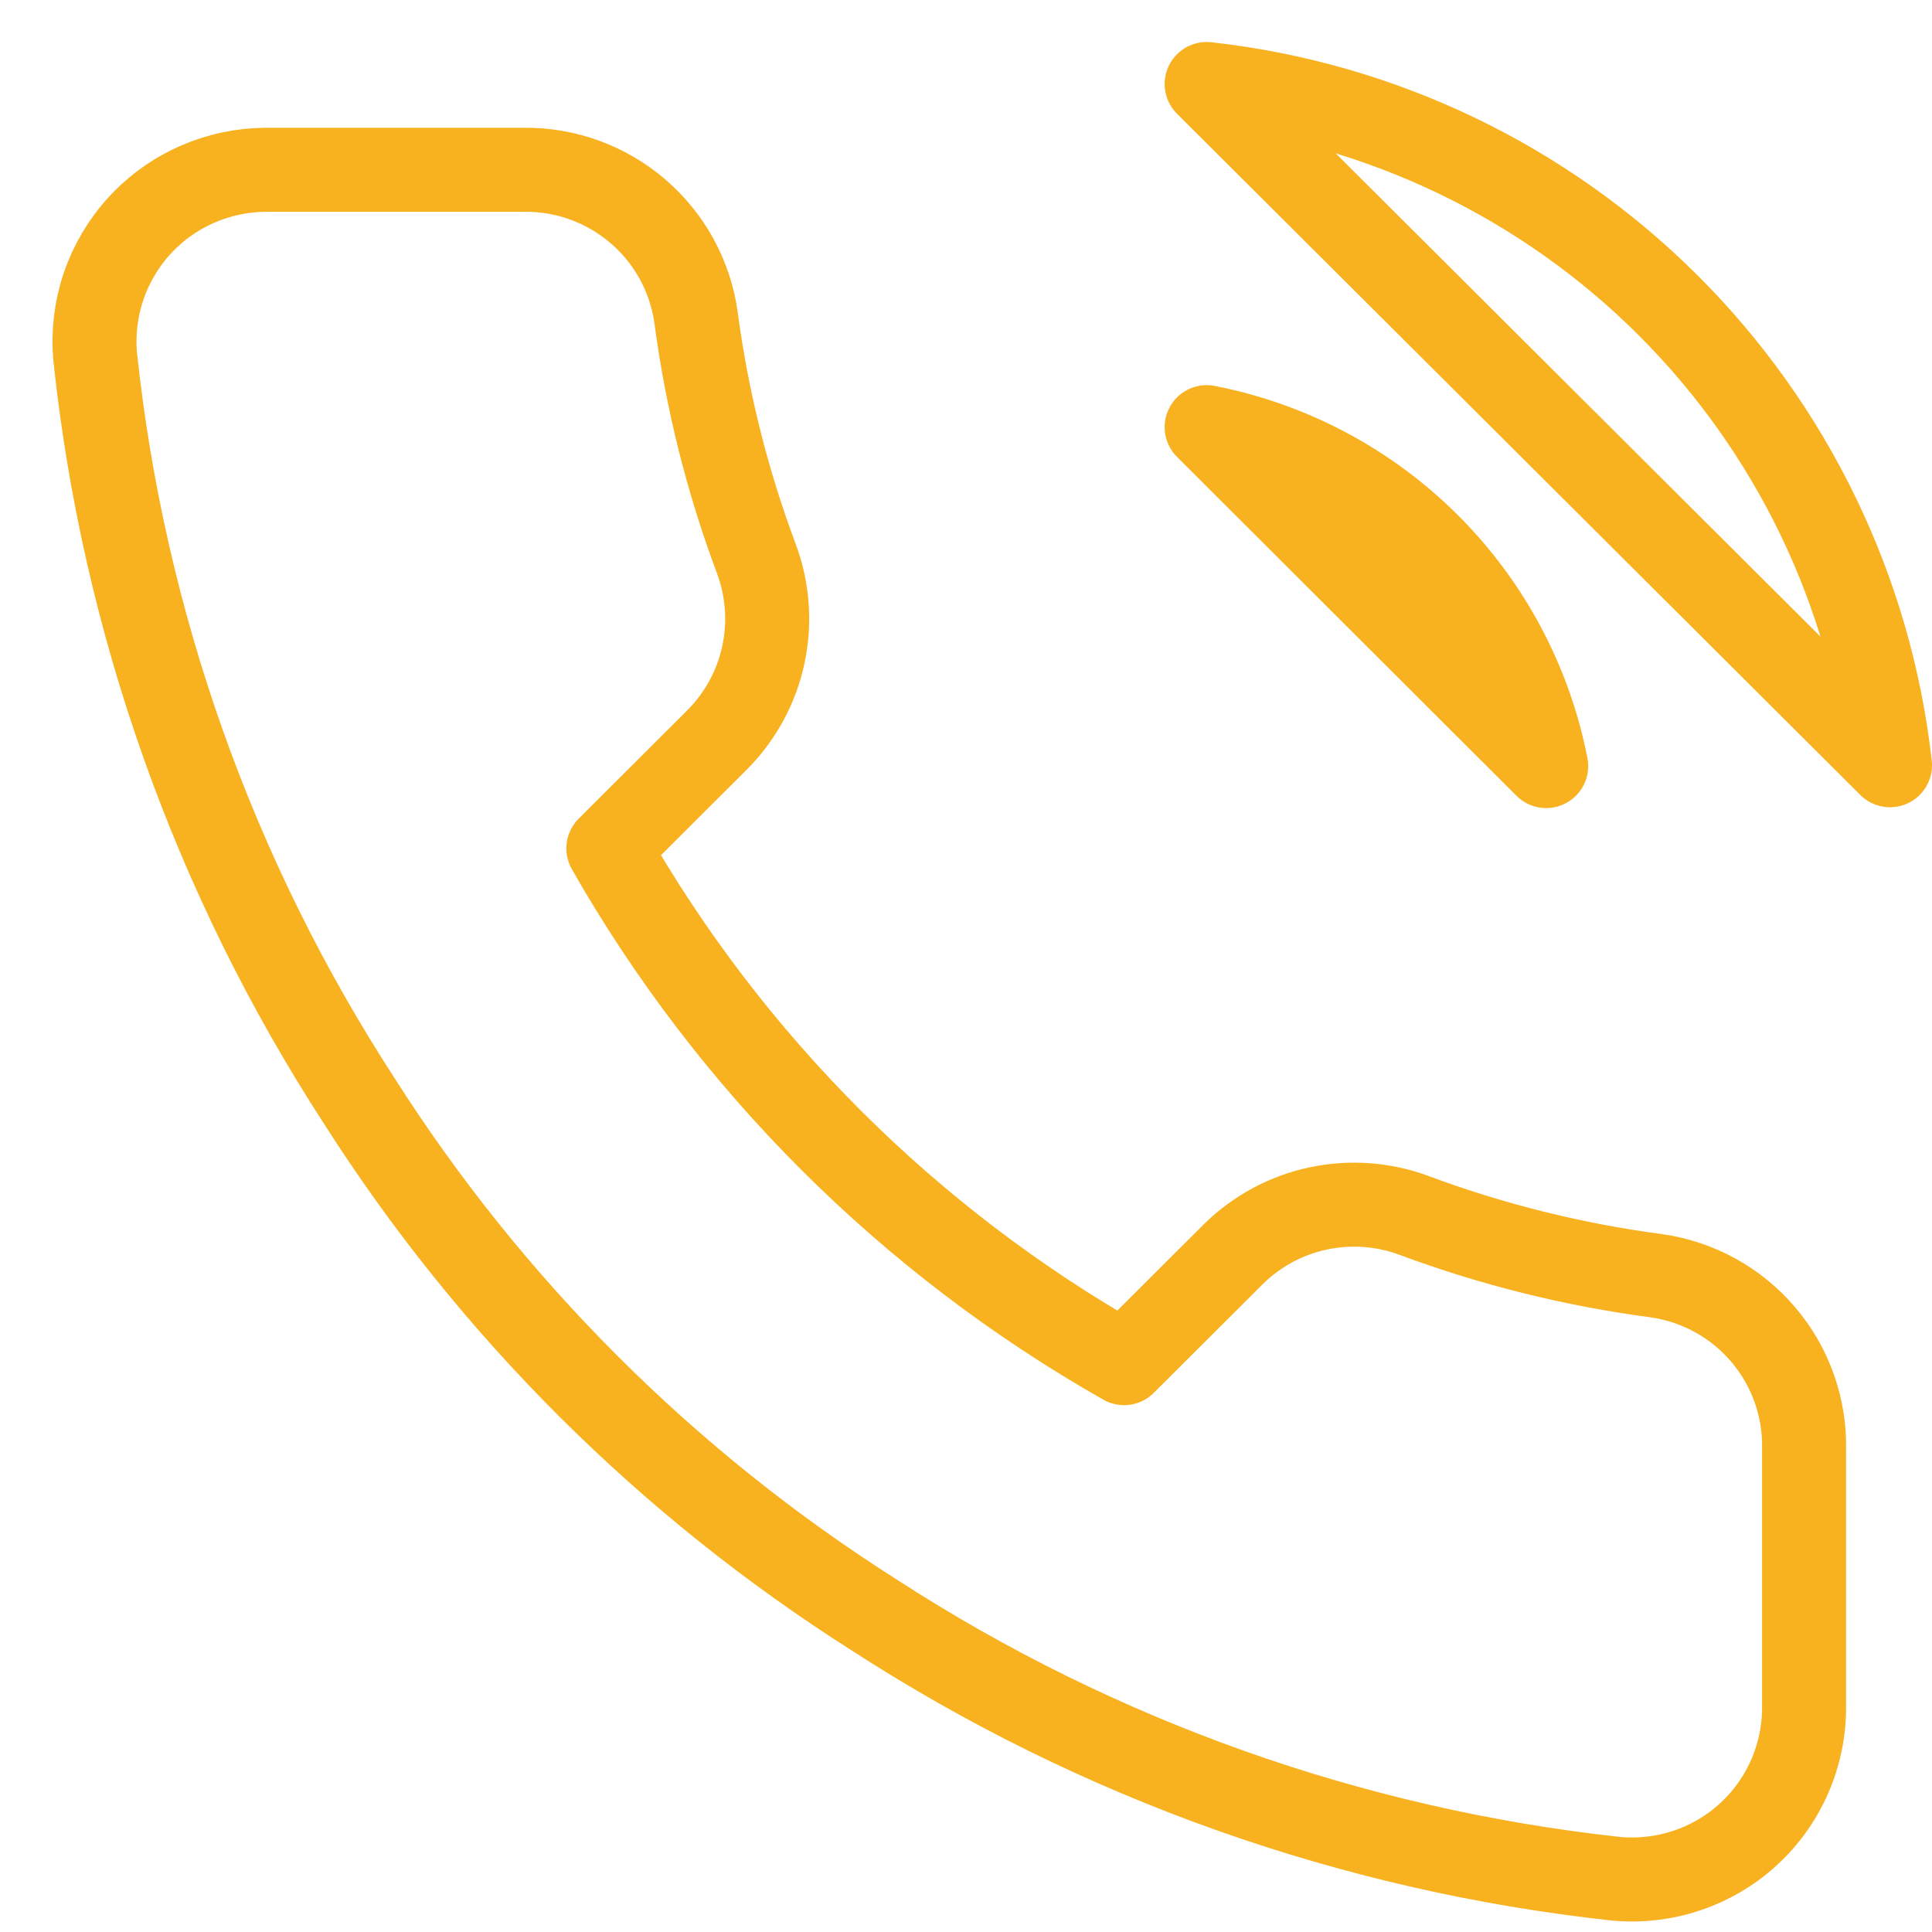 <?xml version="1.0" encoding="UTF-8"?> <svg xmlns="http://www.w3.org/2000/svg" width="23" height="23" viewBox="0 0 23 23" fill="none"> <path d="M14.365 5.085C15.364 5.28 16.283 5.768 17.003 6.487C17.723 7.205 18.212 8.122 18.407 9.12L14.365 5.085ZM14.365 1C16.441 1.23 18.378 2.158 19.856 3.632C21.334 5.106 22.267 7.037 22.5 9.11L14.365 1ZM21.477 17.26V20.324C21.478 20.608 21.419 20.89 21.305 21.151C21.191 21.411 21.024 21.645 20.814 21.837C20.604 22.03 20.356 22.176 20.086 22.267C19.816 22.358 19.53 22.392 19.246 22.367C16.097 22.025 13.072 20.951 10.415 19.231C7.942 17.663 5.846 15.571 4.275 13.103C2.545 10.438 1.469 7.405 1.133 4.248C1.108 3.965 1.141 3.681 1.232 3.412C1.323 3.143 1.469 2.896 1.66 2.687C1.852 2.477 2.085 2.31 2.345 2.196C2.605 2.081 2.886 2.022 3.17 2.021H6.24C6.736 2.016 7.218 2.192 7.594 2.515C7.971 2.838 8.217 3.287 8.286 3.778C8.416 4.759 8.656 5.721 9.003 6.648C9.14 7.014 9.17 7.411 9.088 7.793C9.007 8.175 8.817 8.525 8.542 8.803L7.242 10.1C8.699 12.657 10.82 14.774 13.382 16.228L14.682 14.931C14.96 14.657 15.311 14.467 15.694 14.386C16.077 14.305 16.475 14.334 16.841 14.472C17.77 14.817 18.734 15.057 19.717 15.187C20.214 15.257 20.668 15.507 20.992 15.889C21.317 16.271 21.489 16.759 21.477 17.26Z" stroke="#F8B11F" stroke-linecap="round" stroke-linejoin="round"></path> </svg> 